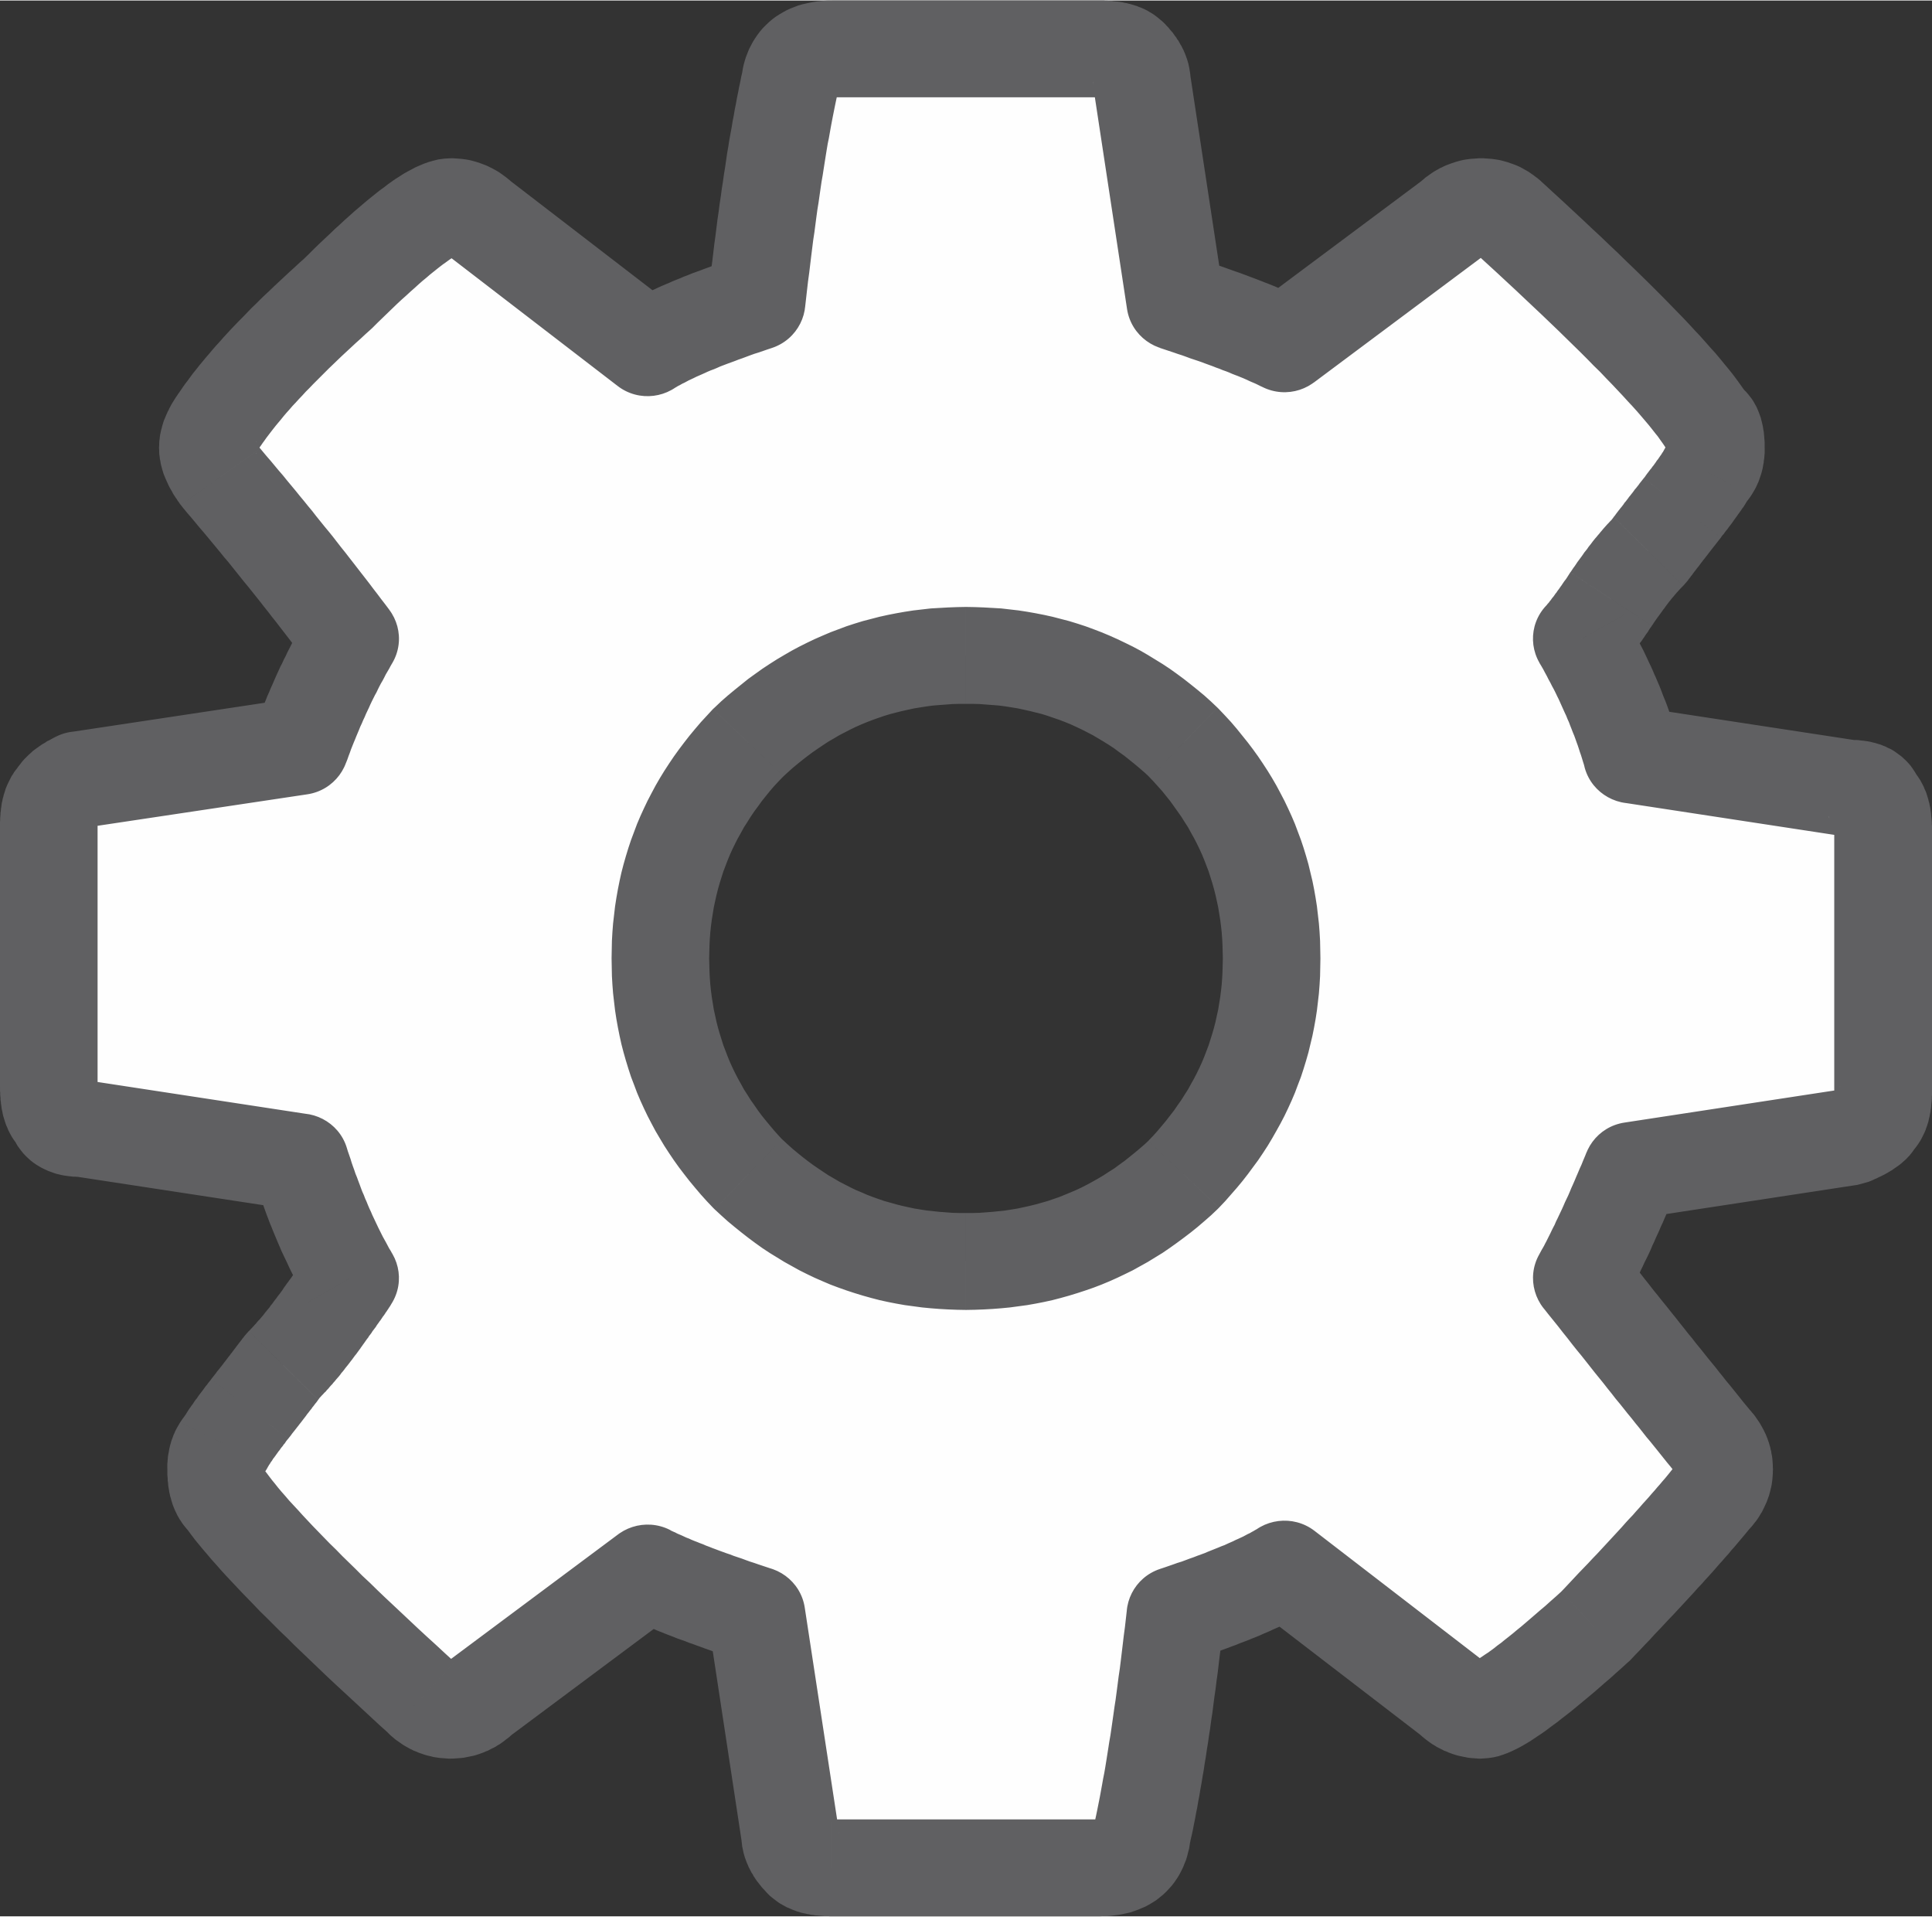 <?xml version="1.0" encoding="UTF-8"?>
<!DOCTYPE svg PUBLIC "-//W3C//DTD SVG 1.1//EN" "http://www.w3.org/Graphics/SVG/1.1/DTD/svg11.dtd">
<!-- Creator: CorelDRAW X7 -->
<svg xmlns="http://www.w3.org/2000/svg" xml:space="preserve" width="124px" height="123px" version="1.1" style="shape-rendering:geometricPrecision; text-rendering:geometricPrecision; image-rendering:optimizeQuality; fill-rule:evenodd; clip-rule:evenodd"
viewBox="0 0 11603 11503"
 xmlns:xlink="http://www.w3.org/1999/xlink">
 <rect x="0" y="0" width="11603" height="11503" fill="#333333" stroke="none"/>
 <defs>
  <style type="text/css">
   <![CDATA[
    .fil0 {fill:#FEFEFE;fill-rule:nonzero}
    .fil1 {fill:#606062;fill-rule:nonzero}
   ]]>
  </style>
 </defs>
 <g id="Capa_x0020_1">
  <path class="fil0" d="M7109 7047c352,-366 528,-798 528,-1296 0,-498 -176,-932 -528,-1296 -367,-349 -805,-523 -1308,-523 -502,0 -938,174 -1307,523 -352,364 -528,798 -528,1296 0,498 176,930 528,1296 369,349 805,524 1307,524 503,0 941,-175 1308,-524zm4201 -2068l0 1570c0,83 -15,141 -50,175 -17,34 -66,66 -150,100l-1309 200c-116,281 -217,498 -301,647 318,400 577,724 779,972 50,52 75,109 75,175 0,68 -25,126 -75,175 -135,168 -369,425 -704,774 -369,332 -597,498 -680,498 -67,0 -125,-25 -176,-74l-1005 -773c-135,83 -352,175 -655,275 -66,581 -135,1021 -201,1321 -18,132 -101,198 -252,198l-1609 0c-84,0 -142,-15 -177,-49 -49,-49 -75,-100 -75,-149l-201 -1321c-303,-100 -520,-183 -655,-251l-1005 749c-51,49 -109,74 -176,74 -69,0 -126,-25 -176,-74 -620,-566 -1015,-964 -1183,-1198 -34,-32 -51,-92 -51,-175 0,-66 17,-115 51,-149 18,-34 67,-104 151,-213 83,-106 150,-193 202,-262 66,-66 141,-157 225,-272 84,-117 144,-200 176,-251 -116,-198 -217,-432 -301,-698l-1309 -200c-84,0 -133,-24 -150,-75 -35,-32 -50,-91 -50,-174l0 -1571c0,-83 15,-140 50,-174 17,-34 58,-66 126,-100l1333 -200c84,-232 185,-449 301,-647 -251,-334 -511,-658 -779,-973 -50,-68 -76,-125 -76,-174 0,-51 26,-109 76,-175 135,-200 369,-449 704,-749 352,-349 579,-523 680,-523 67,0 125,25 176,74l1005 773c135,-83 352,-175 655,-275 66,-581 135,-1021 201,-1321 18,-132 101,-198 252,-198l1609 0c84,0 142,15 176,49 50,49 76,100 76,149l201 1321c303,100 520,183 655,251l1005 -749c51,-49 109,-74 176,-74 68,0 126,25 176,74 654,598 1049,1007 1183,1222 34,17 51,68 51,151 0,66 -17,115 -51,149 -18,34 -67,104 -151,213 -83,106 -150,193 -202,261 -66,66 -141,162 -225,286 -84,125 -144,204 -176,238 133,232 234,464 301,698l1309 200c84,0 133,23 150,74 35,32 50,92 50,175z"/>
  <g>
   <path id="1" class="fil1" d="M7344 5751l586 0 0 0 -1 53 -1 53 -3 52 -4 52 -6 52 -6 51 -8 52 -9 50 -10 50 -12 50 -12 50 -14 49 -15 49 -16 49 -18 47 -18 48 -20 47 -21 46 -22 46 -24 46 -25 45 -25 44 -27 45 -28 43 -29 43 -31 42 -31 42 -32 41 -34 41 -35 40 -35 40 -37 39 -425 -401 29 -30 27 -30 26 -31 25 -30 24 -31 24 -31 22 -32 22 -31 20 -32 20 -31 18 -33 18 -32 17 -33 16 -33 15 -33 14 -34 13 -34 13 -34 11 -35 11 -35 10 -35 9 -35 8 -37 8 -36 6 -37 6 -37 5 -38 4 -38 3 -39 2 -39 1 -40 1 -40 0 0zm-438 -1086l406 -419 8 8 37 39 36 39 35 41 33 41 33 41 31 41 31 43 29 43 28 43 27 44 26 45 24 45 24 46 22 46 21 46 20 47 18 48 18 48 16 48 15 49 14 49 12 50 12 50 10 50 9 51 8 51 6 52 6 52 4 52 3 52 1 52 1 53 -586 0 -1 -40 -1 -39 -2 -40 -3 -38 -4 -38 -5 -38 -6 -37 -6 -37 -8 -37 -8 -36 -9 -36 -10 -35 -11 -35 -11 -35 -13 -34 -13 -34 -14 -34 -15 -33 -16 -33 -17 -33 -18 -32 -18 -33 -20 -31 -20 -32 -22 -31 -22 -31 -23 -32 -24 -30 -25 -31 -27 -30 -27 -30 -28 -29 9 8zm-1105 -442l0 -582 0 0 54 1 53 2 53 3 52 3 52 6 52 6 52 8 51 9 51 10 50 11 50 13 50 13 49 15 49 16 49 18 47 18 48 20 47 21 46 22 47 23 45 24 45 26 44 27 44 27 44 29 42 30 42 31 42 33 41 33 41 34 40 36 39 37 -406 419 -30 -28 -30 -26 -31 -26 -31 -25 -30 -24 -32 -23 -31 -23 -32 -21 -32 -20 -32 -19 -32 -19 -33 -17 -33 -17 -34 -16 -33 -15 -34 -14 -34 -13 -35 -12 -35 -12 -35 -11 -36 -9 -36 -9 -36 -8 -37 -8 -37 -6 -38 -6 -38 -5 -38 -3 -40 -3 -39 -3 -40 -1 -41 0 0 0zm-1095 434l-424 -403 10 -9 39 -37 40 -35 41 -34 41 -33 41 -33 43 -31 42 -30 44 -29 44 -28 44 -26 45 -26 45 -24 46 -23 46 -22 48 -21 47 -20 48 -18 48 -18 49 -16 49 -15 50 -13 50 -13 50 -11 51 -10 51 -9 52 -8 52 -6 52 -6 52 -3 53 -3 53 -2 53 -1 0 582 -40 0 -40 1 -39 3 -40 3 -38 3 -38 5 -38 6 -37 6 -37 8 -36 8 -36 9 -35 9 -36 11 -35 12 -34 12 -34 13 -34 14 -34 15 -33 16 -33 17 -33 17 -32 19 -33 19 -32 21 -31 21 -32 22 -31 23 -31 24 -31 25 -31 26 -30 27 -30 28 9 -9zm-447 1094l-586 0 0 0 1 -53 1 -52 3 -52 4 -52 6 -52 6 -52 8 -51 9 -51 10 -50 11 -50 13 -50 14 -49 15 -49 16 -48 18 -48 18 -48 20 -47 21 -46 22 -46 24 -46 24 -45 26 -45 27 -44 28 -43 29 -43 31 -43 31 -41 32 -41 34 -41 35 -41 36 -39 36 -39 424 403 -28 29 -28 30 -26 30 -25 31 -24 30 -23 32 -23 31 -21 31 -20 32 -20 31 -18 33 -18 32 -17 33 -16 33 -15 33 -14 34 -13 34 -13 34 -11 35 -11 35 -10 35 -9 36 -8 36 -8 37 -6 37 -6 37 -5 38 -4 38 -3 38 -2 40 -1 39 -1 40 0 0zm438 1086l-405 421 -10 -10 -37 -39 -36 -40 -34 -40 -34 -41 -32 -41 -32 -42 -30 -42 -29 -43 -28 -43 -27 -45 -26 -44 -24 -45 -24 -46 -22 -46 -21 -46 -20 -47 -18 -48 -18 -47 -16 -49 -15 -49 -14 -49 -13 -50 -11 -50 -10 -50 -9 -50 -8 -52 -6 -51 -6 -52 -4 -52 -3 -52 -1 -53 -1 -53 586 0 1 40 1 40 2 39 3 39 4 38 5 38 6 37 6 37 8 36 8 37 9 35 10 35 11 35 11 35 13 34 13 34 14 34 15 33 16 33 17 33 18 32 18 33 20 31 20 32 22 31 22 32 23 31 25 31 25 30 26 31 27 30 28 30 -9 -10zm1104 443l0 582 0 0 -53 -1 -53 -2 -53 -3 -52 -4 -52 -5 -52 -7 -52 -7 -51 -9 -51 -10 -50 -11 -50 -13 -50 -14 -49 -15 -49 -16 -48 -17 -48 -18 -47 -20 -48 -21 -46 -22 -46 -23 -45 -25 -45 -25 -44 -27 -44 -27 -44 -29 -42 -30 -43 -32 -41 -32 -41 -33 -41 -34 -40 -36 -39 -36 405 -421 30 28 30 27 31 26 31 25 31 24 31 23 32 22 31 21 32 21 33 19 32 19 33 17 33 17 33 16 34 14 34 15 34 13 34 12 35 12 36 10 35 10 36 9 36 8 37 8 37 6 38 6 38 4 38 4 40 3 39 3 40 1 40 0 0 0zm1095 -433l425 401 -9 9 -39 37 -40 35 -41 35 -41 33 -42 32 -42 31 -42 30 -44 30 -44 27 -44 27 -45 25 -45 25 -47 23 -46 22 -47 21 -48 20 -47 18 -49 17 -49 16 -49 15 -50 14 -50 13 -50 11 -51 10 -51 9 -52 7 -52 7 -52 5 -52 4 -53 3 -53 2 -54 1 0 -582 41 0 40 -1 39 -3 40 -3 38 -4 38 -4 38 -6 37 -6 37 -8 36 -8 36 -9 36 -10 35 -10 35 -12 35 -12 34 -14 34 -14 33 -14 34 -16 33 -17 33 -18 32 -18 32 -19 32 -21 32 -20 31 -23 32 -23 30 -24 31 -25 31 -26 30 -26 30 -28 -10 9zm4120 -298l0 -1570 587 0 0 1570 0 0 -587 0zm506 305l-524 -260 55 -76 -5 5 -5 6 -3 4 -5 6 -3 4 -2 4 -3 5 -3 5 -1 1 -1 3 -4 8 -1 3 0 -1 -1 3 -1 3 0 1 0 0 0 1 0 0 0 1 0 0 0 -3 0 -1 0 0 0 -2 1 -4 0 -4 0 0 0 -3 0 -7 0 -3 0 -4 587 0 0 12 0 12 -1 8 0 12 -1 14 -1 9 -1 10 -1 12 -1 12 -2 12 -1 10 -3 13 -2 12 -3 12 -3 13 -2 10 -4 12 -4 13 -5 13 -3 10 -5 12 -8 17 -6 12 -5 10 -7 13 -9 14 -8 12 -8 11 -10 13 -9 11 -11 13 -12 12 55 -76zm-55 76c-114,113 -300,113 -414,-1 -115,-113 -114,-297 0,-411l414 412zm-312 181l-90 -574 -66 18 6 -3 5 -1 5 -3 5 -2 3 -2 6 -2 3 -1 3 -2 3 -1 2 -1 2 -2 2 -1 1 -1 1 0 1 -1 1 0 -1 0 -1 1 -1 1 0 0 -3 2 -3 3 -2 2 -4 3 -3 3 -2 3 -7 8 -4 4 -3 5 -6 9 -6 10 -4 8 524 260 -7 15 -10 16 -10 14 -8 12 -8 10 -12 15 -9 9 -8 9 -11 10 -9 8 -10 9 -10 8 -9 7 -9 6 -10 7 -10 7 -8 6 -9 5 -10 6 -10 6 -9 5 -9 5 -10 5 -10 5 -9 4 -10 5 -8 4 -10 4 -10 5 -9 4 -10 4 -10 4 -66 18zm-1399 -374l1309 -200 90 574 -1310 200 -316 -397 227 -177zm89 574c-160,25 -310,-84 -334,-243 -25,-158 85,-307 245,-331l89 574zm-115 180l-460 360 -26 -322 7 -13 7 -13 7 -12 8 -14 7 -14 8 -15 8 -16 8 -16 8 -16 8 -17 8 -16 9 -17 8 -19 9 -18 9 -19 9 -19 9 -19 9 -20 9 -21 10 -21 10 -21 9 -21 9 -22 10 -22 10 -23 10 -24 10 -23 10 -24 11 -24 10 -25 11 -26 10 -25 543 220 -11 27 -11 26 -11 26 -11 25 -11 26 -10 25 -11 25 -10 24 -11 23 -10 24 -11 24 -10 22 -10 23 -10 21 -9 22 -10 22 -10 21 -10 20 -10 20 -9 20 -10 20 -9 20 -10 18 -9 19 -9 18 -9 17 -9 17 -9 18 -9 17 -10 17 -8 16 -9 16 -26 -322zm26 322c-79,140 -257,190 -399,112 -141,-78 -192,-256 -113,-396l512 284zm735 629l-423 403 -17 -19 -19 -24 -20 -24 -20 -25 -20 -25 -20 -25 -21 -26 -21 -26 -22 -26 -22 -28 -22 -28 -23 -28 -22 -28 -24 -29 -23 -29 -24 -30 -25 -30 -24 -31 -25 -31 -25 -32 -26 -32 -26 -32 -26 -33 -26 -33 -27 -34 -28 -34 -28 -35 -27 -35 -29 -36 -28 -36 -29 -36 -30 -37 -29 -37 460 -360 30 38 29 36 29 36 29 36 28 36 28 35 27 35 27 33 27 34 27 33 26 33 26 32 25 32 25 31 25 32 25 30 23 30 24 29 24 30 23 29 23 28 23 28 21 27 22 27 21 27 22 26 20 25 21 26 20 25 19 24 20 24 19 23 -17 -19zm157 376l-587 0 0 0 0 2 0 -1 0 2 0 2 0 0 1 1 0 3 1 3 -1 -1 1 3 1 2 0 0 0 2 1 1 0 2 1 1 0 1 2 2 -1 -1 1 2 1 2 -1 -1 1 2 0 -1 1 2 0 0 0 -1 -1 -1 0 0 0 0 -1 -1 0 0 423 -403 8 9 8 9 9 10 8 10 8 9 7 9 7 10 8 12 7 10 8 12 5 9 7 12 7 13 5 9 6 13 6 12 5 13 5 12 4 12 5 14 3 11 4 13 3 15 3 10 2 15 3 14 2 14 1 11 1 15 1 14 0 11 1 14 0 0zm-140 356l-458 -363 22 -24 0 0 2 -2 -1 1 -2 2 1 -1 1 -1 -1 1 -1 2 0 -1 -2 3 1 -1 -1 2 -2 3 1 -1 -2 2 0 0 -1 3 -1 2 0 0 0 3 0 0 -1 3 -1 2 0 -1 0 3 0 2 -1 2 0 0 0 1 0 2 0 -1 0 1 587 0 -1 14 0 11 -1 14 -1 14 -1 12 -2 14 -2 15 -3 14 -3 11 -3 14 -4 14 -3 12 -5 13 -4 12 -5 13 -6 13 -5 11 -6 13 -5 10 -7 14 -8 12 -5 9 -8 13 -7 10 -8 11 -9 11 -6 8 -8 10 -10 11 -9 10 -7 8 -9 9 21 -24zm-736 808l-394 -430 -15 15 31 -32 30 -32 29 -31 29 -31 29 -30 28 -29 27 -29 27 -28 26 -28 25 -27 25 -27 24 -26 24 -26 23 -25 22 -25 22 -24 22 -23 20 -23 20 -22 19 -22 19 -21 19 -21 17 -20 17 -19 16 -19 16 -18 15 -18 15 -17 14 -17 13 -16 12 -15 12 -15 458 363 -13 17 -15 18 -15 18 -16 19 -16 19 -16 19 -18 20 -17 21 -19 21 -19 22 -19 21 -20 23 -20 23 -21 23 -22 24 -22 25 -23 24 -23 26 -24 26 -24 26 -25 27 -26 28 -26 28 -27 28 -27 29 -28 30 -29 30 -28 31 -30 31 -30 32 -31 32 -31 33 -16 14zm-877 574l0 -582 0 0 -26 2 -16 2 -10 3 -8 2 -1 1 2 -1 3 -2 7 -3 8 -4 9 -6 12 -7 13 -9 15 -10 16 -11 17 -11 18 -13 19 -14 20 -16 22 -16 22 -18 23 -18 25 -20 25 -21 26 -21 27 -23 28 -24 29 -25 30 -26 31 -26 31 -28 33 -29 33 -30 394 430 -35 32 -34 30 -33 30 -33 28 -32 28 -31 27 -31 26 -29 24 -29 24 -29 24 -27 22 -27 21 -26 20 -25 20 -25 18 -24 18 -24 18 -23 16 -23 15 -22 15 -21 14 -22 13 -22 13 -22 12 -22 11 -23 11 -23 10 -24 9 -30 10 -30 7 -34 5 -42 3 0 0zm-356 -136l359 -459 23 20 1 0 2 2 1 1 -1 -1 -1 -1 -1 -1 2 2 0 0 0 0 0 0 -2 -1 0 0 -2 -1 -2 -1 1 0 -3 -1 -2 -1 1 0 -1 0 -3 -1 -2 -1 1 1 -4 -1 -2 -1 0 0 -2 0 -3 0 1 0 -2 0 -2 -1 0 0 -1 0 0 582 -14 0 -12 -1 -14 -1 -15 -1 -11 -1 -15 -2 -14 -3 -11 -2 -14 -3 -15 -3 -11 -3 -13 -4 -15 -5 -11 -4 -11 -4 -13 -6 -14 -5 -9 -5 -14 -7 -12 -6 -11 -6 -12 -8 -11 -6 -10 -7 -10 -7 -8 -6 -12 -9 -10 -8 -11 -9 -9 -8 -8 -7 -9 -9 23 20zm-645 -1232l1004 773 -359 459 -1005 -772 26 -477 334 17zm-360 460c-128,-99 -151,-281 -52,-408 99,-127 284,-150 412,-52l-360 460zm-183 77l-583 -65 199 -243 27 -9 26 -9 26 -9 25 -9 26 -8 24 -9 24 -9 23 -8 23 -9 22 -8 22 -8 21 -9 20 -8 20 -8 20 -8 19 -8 19 -7 17 -8 18 -8 16 -7 16 -8 16 -7 15 -7 15 -7 13 -7 13 -7 13 -6 12 -7 11 -6 10 -6 11 -6 10 -6 308 494 -16 10 -16 9 -18 11 -17 9 -18 10 -18 9 -18 10 -19 9 -19 9 -19 10 -20 9 -21 9 -21 10 -21 9 -21 9 -22 10 -22 9 -23 9 -24 10 -24 9 -24 9 -24 10 -25 9 -26 10 -25 9 -27 10 -27 9 -27 10 -28 9 -28 10 -29 10 -29 9 199 -243zm-199 243c-154,51 -320,-31 -371,-183 -51,-153 32,-317 186,-368l185 551zm-4 1084l-581 -75 4 -25 6 -27 6 -28 6 -29 6 -30 6 -30 6 -31 6 -33 6 -33 6 -34 7 -35 6 -35 6 -37 6 -38 6 -38 6 -39 7 -40 6 -41 6 -42 6 -42 6 -43 7 -45 6 -45 6 -46 6 -47 7 -47 6 -48 6 -50 6 -50 6 -51 7 -52 6 -53 6 -53 583 65 -7 55 -6 54 -6 53 -7 52 -6 51 -6 51 -7 50 -6 49 -7 48 -6 47 -6 47 -7 45 -6 46 -7 44 -6 43 -7 42 -6 42 -7 41 -6 41 -7 39 -6 38 -7 38 -6 37 -7 36 -6 36 -7 34 -6 34 -7 34 -6 32 -7 32 -7 30 -6 31 4 -25zm-542 451l0 -582 0 0 6 0 5 0 3 0 3 0 2 -1 1 0 1 0 0 0 -2 1 -3 1 -1 0 -4 2 -4 2 -5 3 -4 3 -4 2 -5 5 -6 5 -3 4 -3 3 -5 6 -3 5 -2 3 -2 4 -2 4 -2 4 0 2 -1 1 0 -1 1 0 0 0 0 -2 581 75 -3 22 -4 24 -6 22 -5 21 -7 23 -9 22 -9 23 -12 24 -11 21 -13 21 -15 22 -16 21 -17 19 -17 18 -20 19 -21 17 -19 15 -22 14 -22 13 -22 12 -24 10 -21 9 -23 8 -24 8 -22 5 -23 5 -22 4 -23 3 -22 3 -23 2 -22 0 -23 1 0 0zm-1609 -582l1609 0 0 582 -1609 0 0 0 0 -582zm-384 448l415 -411 0 -1 -5 -4 -4 -4 -6 -5 -6 -4 -4 -2 -4 -3 -5 -3 -5 -3 -3 -2 -3 -1 -5 -2 -3 -2 -3 -1 1 1 -3 -1 -2 -1 -2 0 1 0 0 0 -1 0 0 0 0 0 3 0 1 0 4 1 1 0 3 0 2 0 3 0 7 0 3 0 4 0 0 582 -12 0 -13 -1 -7 0 -12 0 -12 -1 -12 -1 -13 -1 -9 -1 -13 -1 -9 -2 -13 -1 -12 -3 -12 -2 -13 -3 -10 -2 -13 -3 -13 -4 -13 -4 -10 -4 -12 -4 -14 -6 -13 -6 -13 -5 -12 -7 -13 -7 -14 -8 -12 -8 -11 -8 -13 -10 -14 -11 -11 -9 -11 -11 0 0zm-158 -311l580 -87 4 43 -1 -6 0 -2 0 -5 -1 -6 0 -2 -1 -5 -1 -5 -1 -5 0 0 -2 -5 -1 -5 -1 -1 -1 -3 0 0 -1 -3 -2 -4 0 1 -1 -2 0 -1 -2 -2 0 -1 1 2 -1 -1 0 0 0 -1 0 0 0 0 1 2 1 1 1 1 1 0 1 2 -415 411 -8 -8 -8 -9 -8 -9 -7 -7 -7 -8 -7 -9 -8 -10 -7 -9 -8 -10 -7 -10 -5 -8 -7 -10 -6 -12 -7 -10 -6 -12 -4 -8 -7 -13 -5 -13 -4 -8 -5 -13 -4 -11 -5 -14 -4 -14 -3 -10 -3 -14 -3 -14 -3 -14 -1 -11 -2 -16 -1 -14 -1 -12 0 -15 3 44zm378 -1409l202 1322 -580 87 -201 -1322 382 -319 197 232zm-579 87c-24,-159 86,-307 246,-331 160,-24 309,86 333,244l-579 87zm-189 -62l-352 -465 309 -27 10 6 11 5 12 5 13 7 12 5 14 6 13 6 15 7 16 6 15 7 17 7 16 6 17 7 19 7 18 8 19 7 20 8 19 7 21 8 22 8 22 8 21 7 23 9 24 8 24 8 24 9 25 9 25 8 26 9 27 9 27 9 27 9 -185 551 -29 -9 -28 -10 -27 -9 -28 -9 -27 -9 -27 -9 -25 -9 -26 -9 -24 -9 -25 -9 -24 -9 -24 -8 -22 -9 -23 -8 -23 -8 -22 -9 -21 -8 -21 -8 -20 -8 -20 -8 -20 -8 -18 -8 -20 -8 -18 -8 -17 -7 -18 -8 -17 -8 -18 -8 -16 -7 -16 -8 -16 -8 -15 -7 309 -27zm-309 27c-144,-73 -202,-248 -129,-391 74,-143 250,-200 395,-128l-266 519zm-1048 257l1005 -749 352 465 -1005 749 -379 -442 27 -23zm0 598l0 -582 0 0 -1 0 0 0 -2 1 -2 0 1 0 -3 0 -3 0 1 0 -2 1 -4 1 1 -1 -2 1 -4 1 0 0 1 0 -3 1 -2 1 1 0 -2 1 -2 1 0 0 -2 1 0 0 0 0 0 0 2 -2 -1 1 -1 1 -1 1 1 -1 2 -2 0 0 406 419 -9 9 -8 7 -9 8 -11 9 -11 8 -11 9 -8 6 -10 7 -10 7 -11 6 -12 8 -11 6 -13 6 -13 7 -9 5 -14 5 -13 6 -11 4 -11 4 -15 5 -13 4 -11 3 -15 3 -14 3 -11 2 -14 3 -15 2 -12 1 -14 1 -14 1 -12 1 -14 0 0 0zm-374 -152l397 -427 8 8 0 -1 2 2 0 1 -2 -2 0 0 -1 -1 0 0 1 0 0 1 -2 -1 -2 -2 0 0 -2 -1 -2 -1 0 0 -3 -1 -2 -1 0 0 -1 0 -2 -1 -3 -1 0 0 -2 0 -3 -1 1 0 -2 0 -3 0 1 0 -2 0 -2 -1 2 0 -2 0 0 582 -14 0 -12 -1 -14 -1 -14 -1 -12 -1 -14 -2 -15 -2 -11 -2 -15 -4 -14 -3 -11 -3 -14 -4 -14 -5 -12 -4 -11 -4 -13 -6 -14 -5 -11 -6 -13 -6 -12 -7 -11 -6 -12 -7 -12 -8 -10 -7 -10 -7 -10 -7 -11 -8 -9 -8 -12 -10 -9 -8 -7 -7 -10 -10 9 8zm-1185 -1199l401 -425 38 44 14 18 15 20 16 21 18 22 19 24 21 25 23 26 23 27 26 28 27 29 28 31 29 31 31 33 33 34 34 35 35 36 37 36 38 39 39 38 41 40 42 42 44 41 45 44 46 44 48 45 49 46 50 47 51 48 53 49 55 50 56 52 57 52 -397 427 -58 -52 -57 -53 -55 -51 -54 -50 -53 -49 -52 -48 -50 -47 -49 -47 -47 -45 -46 -44 -46 -44 -43 -43 -43 -41 -41 -41 -40 -40 -39 -38 -37 -39 -36 -37 -35 -36 -33 -35 -33 -35 -31 -33 -30 -33 -28 -32 -28 -31 -26 -31 -25 -29 -24 -29 -23 -28 -22 -29 -20 -27 -20 -26 39 44zm-144 -387l586 0 0 0 0 4 0 3 0 5 0 3 0 2 1 2 0 2 0 1 0 3 1 1 0 1 0 0 0 -1 0 2 0 -2 -1 -1 0 -1 -1 -2 -1 -3 0 -1 -2 -4 -1 -3 -3 -4 -2 -5 -2 -2 -3 -6 -4 -5 -4 -6 -4 -4 -3 -4 -6 -6 -6 -7 -401 425 -13 -13 -12 -12 -9 -11 -9 -11 -10 -13 -9 -14 -9 -13 -6 -11 -8 -14 -6 -13 -6 -12 -6 -14 -4 -10 -5 -13 -4 -13 -4 -13 -3 -12 -4 -12 -2 -11 -3 -12 -2 -13 -2 -12 -2 -12 -1 -9 -1 -13 -2 -12 0 -12 -1 -11 -1 -12 0 -10 0 -12 0 -12 0 0zm82 -279l525 260 -55 76 3 -3 4 -5 0 0 3 -4 4 -5 2 -2 3 -5 0 0 2 -4 3 -4 1 -3 2 -4 0 -1 2 -4 1 -2 1 -2 1 -3 1 -3 0 0 0 -2 0 -2 1 -2 0 -1 0 2 0 -1 0 -1 0 -1 0 0 0 1 0 2 0 1 0 1 -586 0 0 -11 0 -12 0 -9 1 -11 1 -12 1 -12 1 -11 2 -12 2 -9 2 -12 2 -12 3 -12 3 -12 3 -10 3 -12 5 -13 4 -11 4 -11 6 -13 4 -10 6 -12 6 -11 7 -12 7 -12 5 -8 8 -12 7 -10 9 -12 10 -11 6 -7 10 -11 9 -10 -55 76zm55 -76c115,-113 300,-113 415,1 114,113 114,297 0,411l-415 -412zm126 -185l463 357 2 -2 -8 9 -7 9 -7 11 -8 9 -5 8 -7 8 -6 8 -6 9 -6 7 -5 7 -5 7 -5 7 -5 7 -5 7 -4 5 -4 5 -4 7 -4 6 -3 4 -3 4 -3 5 -3 5 -2 3 -2 2 -1 2 -2 4 -1 1 -1 2 -2 2 1 -1 1 -2 1 -1 -525 -260 4 -7 5 -10 5 -8 3 -6 3 -6 5 -8 4 -5 4 -7 5 -8 5 -8 4 -6 4 -6 6 -8 5 -8 5 -6 5 -7 5 -8 6 -9 6 -8 6 -7 6 -9 6 -9 7 -9 7 -9 6 -8 7 -9 7 -10 8 -11 8 -9 6 -9 9 -11 8 -10 1 -2zm226 -289l415 411 27 -31 -5 7 -4 5 -6 7 -6 8 -5 7 -5 7 -5 7 -6 7 -6 8 -6 8 -6 7 -5 8 -6 7 -7 9 -6 8 -6 7 -7 10 -6 8 -7 9 -7 9 -6 8 -7 9 -8 10 -6 8 -8 10 -7 9 -7 9 -8 10 -8 10 -7 10 -8 10 -8 10 -463 -357 8 -10 8 -10 7 -9 7 -9 7 -10 8 -9 7 -9 7 -9 8 -10 6 -8 6 -8 8 -10 6 -8 6 -8 6 -8 6 -7 6 -9 7 -8 5 -7 6 -8 6 -8 7 -9 5 -7 4 -5 6 -8 6 -8 5 -6 6 -8 4 -5 4 -6 7 -8 4 -6 27 -31zm194 -235l478 336 -1 2 -9 12 -8 11 -8 11 -9 11 -8 11 -8 11 -8 10 -9 12 -7 9 -8 10 -9 11 -8 11 -8 10 -8 9 -7 10 -8 10 -8 9 -8 9 -8 10 -9 10 -7 9 -7 7 -8 9 -8 10 -9 9 -7 9 -8 7 -7 8 -9 9 -8 9 -7 7 -8 8 -415 -411 5 -4 5 -6 5 -5 4 -4 5 -6 6 -6 5 -6 6 -6 4 -5 5 -6 7 -8 7 -7 5 -6 5 -6 7 -8 6 -7 6 -8 6 -8 7 -8 6 -8 7 -8 6 -7 6 -10 8 -9 6 -8 7 -10 7 -9 7 -9 7 -10 7 -9 8 -10 7 -10 -1 2zm161 63l507 -292 -5 300 -3 5 -4 7 -6 9 -4 6 -3 5 -5 7 -5 8 -4 5 -5 8 -6 9 -5 6 -4 6 -6 9 -6 9 -5 6 -6 9 -6 8 -5 7 -6 10 -7 9 -6 8 -7 9 -6 10 -6 8 -8 10 -6 10 -8 10 -7 10 -7 10 -8 11 -7 10 -8 11 -478 -336 8 -11 7 -11 7 -10 8 -11 7 -10 7 -9 7 -10 7 -9 7 -10 6 -9 6 -9 7 -9 5 -7 5 -8 7 -9 5 -7 5 -7 6 -9 5 -6 3 -5 5 -8 6 -7 3 -4 3 -5 5 -8 3 -4 3 -5 4 -6 4 -5 1 -2 1 -3 3 -4 -5 300zm5 -300c86,-136 267,-178 404,-93 138,86 179,265 93,401l-497 -308zm-96 -257l89 -574 235 200 7 23 8 23 8 23 7 23 8 23 8 22 7 21 9 22 8 22 8 21 8 22 8 21 9 20 8 21 9 20 8 20 9 21 9 19 8 19 9 19 9 19 9 19 9 19 9 18 9 18 9 18 10 18 10 18 9 17 9 17 10 16 9 17 -507 292 -12 -21 -12 -21 -12 -21 -11 -22 -12 -21 -11 -21 -11 -22 -12 -23 -11 -22 -11 -23 -10 -22 -11 -23 -11 -23 -11 -23 -10 -24 -10 -23 -10 -24 -10 -24 -10 -24 -10 -25 -10 -24 -9 -24 -10 -26 -9 -25 -9 -25 -9 -26 -9 -25 -9 -26 -9 -26 -9 -25 -8 -27 -9 -26 236 200zm-236 -200c-48,-154 38,-317 193,-365 154,-47 319,38 367,191l-560 174zm-984 -574l1309 200 -89 574 -1310 -200 45 -578 45 4zm-396 424l401 -424 78 120 -2 -6 -5 -10 -5 -11 -3 -6 -5 -8 -7 -10 -5 -6 -6 -8 -10 -11 -5 -5 -7 -6 -11 -8 -7 -5 -5 -4 -9 -4 -8 -5 -4 -1 -3 -2 -7 -2 -8 -3 -2 -1 -2 0 -4 -1 -3 -1 -2 0 0 0 1 0 -1 0 2 0 1 0 0 0 4 0 0 582 -12 0 -14 -1 -15 -1 -12 0 -15 -2 -12 -1 -13 -2 -15 -2 -16 -3 -16 -4 -13 -3 -13 -4 -19 -7 -17 -6 -13 -6 -13 -6 -18 -9 -17 -10 -13 -8 -16 -11 -18 -14 -14 -13 -12 -11 -17 -18 -12 -15 -10 -13 -13 -18 -9 -16 -8 -15 -10 -20 -8 -19 -6 -16 78 120zm-78 -120c-51,-152 32,-317 186,-367 153,-51 320,31 371,183l-557 184zm-64 -266l586 0 0 0 0 3 1 4 0 7 0 3 0 0 0 4 0 4 1 2 0 1 0 1 0 2 0 0 0 0 0 0 0 -1 0 0 0 -2 -1 -2 -1 -2 0 -1 -2 -4 -2 -5 -2 -5 -2 -2 -3 -5 -3 -6 -4 -5 -4 -6 -4 -4 -5 -6 -6 -7 -6 -6 -401 424 -13 -12 -11 -12 -12 -13 -8 -12 -10 -13 -9 -13 -9 -14 -7 -13 -6 -11 -7 -14 -6 -15 -6 -13 -4 -11 -4 -12 -4 -13 -4 -13 -3 -10 -3 -13 -2 -12 -3 -12 -2 -12 -1 -10 -2 -12 -1 -12 -2 -12 0 -10 -1 -10 -1 -14 0 -12 -1 -7 0 -12 0 -12 0 0zm586 -1571l0 1571 -586 0 0 -1571 0 0 586 0zm-506 -304l525 260 -55 76 5 -6 5 -5 3 -4 5 -6 2 -4 3 -4 3 -5 3 -5 1 -1 1 -3 4 -8 1 -3 0 0 1 -3 1 -2 0 -2 0 1 0 -1 0 0 0 -1 0 -1 0 4 0 0 0 1 -1 1 0 4 0 5 0 0 0 2 0 8 -1 3 0 3 -586 0 0 -12 0 -11 1 -8 0 -12 1 -14 1 -10 0 -9 2 -12 1 -13 2 -12 1 -9 2 -13 3 -12 2 -12 4 -13 2 -10 4 -12 4 -13 4 -13 4 -10 5 -12 8 -17 6 -12 5 -10 7 -14 9 -13 7 -12 9 -12 10 -13 9 -11 11 -12 11 -12 -55 76zm55 -76c115,-113 301,-113 415,0 114,114 114,298 0,412l-415 -412zm290 -181l88 574 87 -27 -4 2 -4 2 -4 2 -2 2 -3 1 -4 2 -2 2 -2 1 -1 0 -1 1 -3 2 0 0 0 0 0 0 0 0 -1 0 1 0 1 -1 0 0 2 -2 2 -2 1 -1 3 -2 3 -4 1 -1 1 -2 5 -7 4 -5 4 -5 2 -4 2 -3 4 -8 -525 -260 8 -15 6 -9 6 -10 7 -12 9 -11 10 -13 6 -8 7 -8 8 -9 9 -9 7 -7 8 -8 9 -8 7 -6 8 -8 9 -7 7 -5 9 -7 9 -6 8 -6 9 -6 7 -5 9 -5 9 -5 8 -6 9 -5 7 -3 9 -5 9 -5 9 -5 8 -4 8 -4 87 -27zm-87 27c145,-72 321,-13 394,130 72,144 13,318 -132,390l-262 -520zm1508 347l-1333 200 -88 -574 1333 -201 320 386 -232 189zm-88 -575c160,-24 310,86 334,244 24,159 -86,307 -246,331l-88 -575zm110 -185l470 -348 18 320 -10 17 -9 17 -10 17 -10 17 -9 18 -10 19 -10 17 -9 17 -9 18 -9 19 -10 18 -9 18 -9 18 -9 19 -8 18 -9 19 -9 19 -8 19 -9 19 -8 19 -9 19 -8 20 -8 19 -8 19 -8 20 -8 19 -8 20 -8 20 -7 20 -8 21 -7 20 -8 20 -552 -196 9 -24 8 -23 9 -22 9 -23 8 -23 9 -23 10 -23 9 -22 9 -23 10 -22 9 -22 10 -22 10 -23 9 -21 10 -22 10 -22 10 -22 11 -21 10 -22 11 -21 10 -22 11 -21 10 -20 11 -22 12 -21 11 -21 11 -20 11 -20 11 -21 12 -21 12 -20 11 -20 19 320zm-19 -320c82,-139 261,-186 401,-105 140,80 188,258 106,397l-507 -292zm-763 -657l476 -339 -14 -18 25 30 25 30 26 30 25 30 25 30 26 30 25 31 25 30 25 30 25 31 25 30 25 31 25 30 24 31 25 31 25 31 25 30 25 31 24 31 24 31 25 31 24 31 25 32 24 31 24 31 25 32 24 31 24 32 24 31 24 32 24 31 24 32 -470 348 -23 -31 -24 -31 -23 -31 -24 -31 -23 -30 -23 -30 -24 -31 -24 -31 -23 -30 -24 -30 -23 -30 -24 -30 -24 -31 -24 -30 -24 -30 -24 -30 -24 -29 -24 -30 -24 -30 -24 -30 -24 -30 -25 -29 -24 -30 -25 -30 -24 -29 -24 -29 -25 -30 -25 -29 -24 -29 -25 -30 -25 -29 -24 -29 -14 -18zm-131 -344l587 0 0 0 0 -6 -1 -2 0 -5 0 -5 -1 -1 0 -4 -1 -4 -1 -3 0 0 0 -2 -1 -3 0 1 0 -1 0 0 0 -1 -1 0 1 2 0 0 2 2 0 1 0 1 2 4 1 1 2 3 1 2 2 3 2 4 3 4 2 2 2 3 3 5 3 4 -476 339 -7 -9 -5 -8 -7 -9 -6 -10 -6 -8 -5 -8 -6 -9 -6 -10 -5 -10 -6 -10 -4 -7 -6 -11 -5 -10 -4 -9 -5 -11 -4 -9 -5 -11 -5 -12 -4 -10 -4 -11 -3 -10 -4 -13 -3 -12 -3 -10 -3 -14 -2 -13 -3 -14 -1 -11 -2 -14 -1 -15 0 -11 -1 -15 0 0zm125 -337l487 324 -8 11 -2 4 -4 4 -2 3 -1 2 -3 4 -2 4 -1 1 -1 2 -2 3 -1 2 -1 2 -1 1 0 1 -1 1 0 0 -1 2 1 0 0 -2 0 1 0 -1 0 1 1 -3 1 -3 0 0 0 -3 1 -4 0 -3 1 -1 0 -5 1 -4 0 -2 0 -5 -587 0 1 -15 0 -11 1 -15 2 -14 1 -11 2 -13 3 -14 3 -14 3 -10 3 -13 4 -13 3 -10 4 -12 4 -9 5 -12 5 -12 4 -9 5 -11 5 -9 5 -11 6 -11 4 -8 6 -10 5 -8 6 -10 7 -11 5 -8 6 -8 6 -10 7 -9 5 -8 7 -9 -8 11zm740 -792l415 411 -11 10 -30 27 -29 27 -29 26 -29 27 -28 26 -27 25 -26 25 -26 25 -25 24 -25 25 -24 24 -23 23 -23 23 -22 23 -22 22 -20 22 -21 22 -20 22 -19 20 -18 21 -18 20 -17 20 -16 20 -16 19 -15 18 -15 19 -14 18 -13 17 -13 17 -12 17 -11 15 -11 16 -487 -324 15 -22 16 -23 17 -22 16 -22 17 -23 18 -22 18 -23 20 -24 19 -23 20 -23 20 -24 21 -24 22 -24 22 -25 22 -24 23 -25 24 -25 24 -25 25 -25 25 -26 26 -27 26 -25 27 -27 28 -27 28 -26 29 -28 29 -27 30 -28 30 -28 31 -28 31 -29 32 -28 -11 10zm888 -609l0 581 0 0 19 0 15 -3 10 -2 4 -1 2 -1 0 1 -5 2 -5 2 -9 5 -10 6 -11 7 -13 8 -14 10 -15 11 -17 12 -17 13 -19 15 -20 16 -20 16 -22 19 -22 18 -24 21 -24 22 -25 22 -26 24 -27 24 -28 26 -28 27 -29 28 -31 30 -30 29 -32 32 -415 -411 34 -33 33 -33 32 -31 32 -30 31 -29 30 -29 30 -27 29 -27 28 -25 28 -25 27 -23 27 -23 26 -22 26 -21 25 -20 24 -19 25 -18 23 -18 24 -17 23 -16 24 -15 23 -15 23 -13 23 -12 24 -13 25 -11 26 -11 28 -10 28 -8 32 -8 37 -5 38 -2 0 0zm356 135l-359 460 -24 -20 0 0 -2 -2 -1 -1 1 1 1 1 1 0 -2 -1 0 0 0 0 0 0 2 1 0 0 2 1 2 1 -1 0 2 1 3 1 -1 0 0 0 4 1 2 0 -1 0 4 1 2 1 -1 -1 3 1 3 0 -1 0 2 0 2 0 0 0 1 0 0 -581 14 0 12 1 14 1 14 1 12 1 15 2 14 2 11 2 14 3 15 4 11 3 13 4 15 5 11 4 11 4 13 5 14 6 9 5 13 6 13 7 11 6 12 7 11 7 10 7 10 7 8 6 11 8 11 9 11 9 9 8 8 6 9 9 -23 -20zm645 1232l-1004 -772 359 -460 1005 773 -26 477 -334 -18zm360 -459c128,98 151,281 52,408 -100,127 -284,150 -412,51l360 -459zm183 -78l583 66 -199 243 -27 9 -26 9 -26 9 -26 8 -25 9 -24 9 -24 9 -23 8 -23 9 -22 8 -22 8 -21 8 -21 8 -20 9 -19 8 -19 7 -19 8 -17 8 -18 8 -16 7 -16 7 -16 8 -15 7 -15 7 -13 7 -13 7 -13 6 -12 7 -12 6 -10 6 -10 6 -10 6 -309 -494 17 -10 16 -10 18 -10 17 -9 17 -10 18 -9 19 -10 19 -9 19 -9 19 -10 20 -9 21 -10 20 -9 21 -9 22 -9 22 -10 22 -9 23 -9 23 -10 24 -9 24 -10 25 -9 25 -9 26 -10 25 -9 27 -10 27 -9 27 -10 28 -10 28 -9 29 -10 29 -10 -199 243zm199 -243c153,-50 320,32 371,184 51,152 -32,317 -186,368l-185 -552zm3 -1083l582 75 -4 25 -6 27 -6 28 -6 29 -6 30 -6 30 -6 31 -6 32 -6 34 -6 34 -7 34 -6 36 -6 37 -6 38 -6 38 -6 39 -7 40 -6 41 -6 42 -6 42 -7 43 -6 44 -6 46 -6 46 -7 46 -6 48 -6 48 -6 50 -6 50 -7 51 -6 52 -6 53 -6 53 -583 -66 7 -54 6 -54 6 -53 7 -52 6 -51 6 -51 7 -50 6 -49 6 -48 7 -47 6 -47 7 -46 6 -45 7 -44 6 -43 7 -43 6 -41 6 -42 7 -40 6 -39 7 -38 7 -38 6 -37 7 -36 6 -36 7 -34 6 -34 7 -34 6 -32 7 -32 6 -31 7 -30 -5 25zm543 -451l0 581 0 0 -6 0 -5 1 -3 0 -3 0 -2 1 -2 0 0 0 -1 0 3 -1 3 -1 1 0 4 -2 4 -2 4 -3 5 -3 3 -2 6 -5 6 -5 3 -4 3 -4 5 -5 3 -6 2 -3 2 -3 2 -5 2 -3 0 -2 1 -1 -1 1 0 0 0 0 0 2 -582 -75 4 -22 4 -24 5 -22 6 -22 7 -22 9 -23 9 -23 12 -23 11 -21 13 -21 15 -22 16 -21 16 -19 18 -18 20 -19 20 -17 20 -15 22 -14 22 -13 22 -12 24 -11 21 -8 23 -9 24 -7 22 -5 23 -5 22 -4 23 -4 22 -2 23 -2 22 -1 23 0 0 0zm1609 581l-1609 0 0 -581 1609 0 0 0 0 581zm384 -447l-415 411 0 0 5 5 4 3 6 6 6 4 3 2 4 3 6 3 5 3 3 2 3 1 5 2 3 1 3 1 -1 0 3 1 2 1 2 0 -1 0 0 0 0 0 1 0 0 0 -4 0 0 -1 -4 0 -2 0 -2 0 -2 0 -3 0 -7 -1 -3 0 -4 0 0 -581 12 0 12 0 8 1 12 0 12 1 12 0 12 2 10 1 13 1 9 1 13 2 12 2 12 3 13 2 10 3 13 3 13 4 13 4 10 3 12 5 14 5 13 6 13 6 12 6 13 8 14 8 12 8 11 8 13 10 13 11 11 9 12 11 0 0zm158 311l-580 87 -4 -43 0 5 1 3 0 5 1 6 0 2 1 5 1 5 1 5 0 0 1 4 2 5 1 2 1 3 0 0 1 3 2 4 -1 -1 2 2 0 1 1 2 1 1 -1 -2 1 1 0 0 0 1 0 0 0 0 -1 -2 -2 -1 0 -1 -1 -1 -1 -1 415 -411 8 8 8 9 8 8 7 8 6 8 8 9 8 9 7 10 7 10 8 10 4 8 8 10 6 11 6 11 7 11 4 9 7 13 5 12 4 9 5 13 4 11 5 14 4 14 3 10 3 14 3 14 2 14 2 11 2 15 1 15 0 12 1 15 -3 -44zm-379 1409l-201 -1322 580 -87 201 1322 -382 319 -198 -232zm580 -87c24,158 -86,307 -246,330 -160,24 -309,-85 -334,-243l580 -87zm189 62l352 465 -309 26 -11 -5 -10 -5 -12 -6 -13 -6 -12 -5 -14 -6 -13 -6 -15 -7 -16 -7 -15 -6 -17 -7 -16 -6 -18 -7 -18 -8 -18 -7 -20 -7 -19 -8 -20 -7 -20 -8 -22 -8 -22 -8 -21 -8 -23 -8 -24 -8 -24 -8 -24 -9 -25 -9 -25 -8 -26 -9 -27 -9 -27 -9 -27 -9 185 -552 29 10 28 9 27 10 28 9 27 9 26 9 26 9 25 9 25 9 25 9 24 8 24 9 22 8 23 9 22 8 23 9 21 8 20 8 21 8 20 8 20 8 18 8 20 8 18 8 17 7 18 8 17 8 18 8 16 7 15 8 17 8 15 7 -309 27zm309 -27c144,73 202,248 128,391 -73,143 -249,200 -394,127l266 -518zm1048 -258l-1005 750 -352 -465 1004 -749 379 442 -26 22zm0 -597l0 581 0 0 1 0 0 0 2 0 2 0 -1 0 3 0 2 -1 0 1 2 -1 4 -1 -1 0 2 0 3 -1 1 0 -1 0 2 -1 3 -1 -1 0 2 -1 2 -1 0 0 2 -1 0 0 0 0 0 0 -2 1 1 0 1 -1 1 -1 -1 1 -2 2 -1 0 -405 -420 9 -9 8 -6 9 -8 11 -9 10 -9 12 -8 8 -6 10 -7 10 -7 11 -7 12 -7 11 -6 12 -7 14 -6 9 -5 14 -6 13 -5 11 -4 11 -4 15 -5 13 -4 11 -3 15 -4 14 -3 11 -2 14 -2 15 -2 11 -1 15 -1 14 -1 12 -1 14 0 0 0zm374 151l-397 428 -9 -8 1 0 -2 -1 0 -1 2 2 -1 0 2 1 -1 -1 0 0 0 0 2 1 2 1 0 0 2 2 2 1 0 0 3 1 2 1 0 0 0 0 3 1 3 1 -1 0 3 0 3 1 -1 0 2 0 3 0 -1 0 2 0 1 0 -1 0 2 0 0 -581 14 0 11 1 15 1 14 1 12 1 14 2 14 2 12 2 14 3 15 4 11 3 14 4 14 5 12 4 11 4 13 5 14 6 11 5 13 7 12 7 11 6 12 7 12 8 10 7 10 7 9 7 11 8 10 8 12 10 8 8 8 7 10 10 -9 -9zm1115 1176l-261 520 -119 -108 -9 -14 -11 -16 -13 -18 -14 -20 -17 -21 -18 -23 -20 -25 -22 -26 -23 -27 -25 -29 -27 -30 -29 -31 -30 -33 -32 -34 -33 -35 -35 -36 -36 -38 -39 -38 -39 -40 -42 -42 -43 -42 -44 -43 -46 -45 -48 -46 -49 -47 -51 -48 -52 -49 -54 -51 -55 -51 -57 -53 -59 -54 -60 -55 397 -428 62 57 59 54 58 54 57 53 55 52 54 50 52 50 51 48 49 48 48 46 46 45 45 44 43 43 42 42 40 41 39 40 38 39 36 38 34 37 34 36 31 35 30 34 30 33 27 32 26 32 25 30 24 30 22 29 21 29 20 28 19 27 17 28 -119 -108zm119 108c85,136 42,315 -96,399 -138,84 -319,42 -403,-95l499 -304zm95 303l-586 0 0 0 0 -4 0 -3 0 -5 0 -2 -1 -2 0 -1 0 -1 0 0 0 -3 0 0 0 2 1 2 0 2 0 0 1 3 1 4 2 5 2 6 3 5 1 3 4 8 5 9 5 7 6 8 6 7 9 10 10 10 9 8 9 8 11 8 14 8 13 7 261 -520 19 10 20 12 17 12 16 12 14 13 16 16 14 16 10 13 11 14 9 14 9 16 9 16 5 11 6 14 6 15 5 14 5 14 3 13 3 11 3 13 3 13 2 13 2 12 2 10 1 12 1 12 1 12 1 12 1 12 0 10 0 12 0 12 0 0zm-82 279l-525 -260 55 -76 -3 3 -4 5 0 0 -3 4 -4 4 -2 3 -3 4 0 1 -2 4 -3 4 -1 3 -2 4 -1 1 -1 4 -1 2 -1 2 -1 3 -1 3 0 0 0 2 -1 2 0 2 0 1 0 -2 0 1 0 1 0 0 0 1 0 -1 0 -3 0 0 0 -1 586 0 0 11 0 12 0 9 -1 11 -1 12 -1 11 -2 12 -1 12 -2 9 -2 12 -2 12 -3 12 -3 12 -3 10 -4 12 -4 12 -4 12 -4 11 -6 13 -4 9 -6 13 -6 11 -7 12 -7 12 -5 8 -8 12 -7 10 -9 12 -10 11 -6 7 -10 11 -9 9 55 -75zm-55 75c-115,114 -301,114 -415,0 -114,-113 -114,-298 0,-411l415 411zm-126 186l-463 -357 -2 2 8 -9 6 -9 8 -11 7 -9 6 -8 6 -8 7 -8 6 -9 6 -7 5 -7 5 -7 5 -7 5 -8 5 -6 4 -5 3 -5 5 -7 4 -6 3 -4 3 -4 3 -5 3 -5 2 -3 2 -2 1 -2 2 -4 1 -1 1 -2 2 -3 -1 2 -1 2 -1 1 525 260 -4 7 -5 9 -5 9 -3 6 -4 6 -4 7 -4 6 -4 7 -5 8 -5 8 -4 6 -5 6 -5 8 -5 7 -5 7 -5 7 -6 8 -6 9 -6 8 -5 7 -6 8 -6 9 -7 10 -7 9 -6 8 -7 9 -7 10 -9 11 -7 9 -6 9 -9 10 -8 11 -1 2zm-226 289l-415 -411 -27 31 5 -7 4 -5 5 -7 7 -9 4 -6 6 -7 5 -7 5 -7 7 -9 6 -8 5 -6 6 -8 6 -7 7 -9 6 -8 5 -8 8 -9 6 -8 7 -9 7 -10 6 -7 7 -9 8 -10 6 -8 7 -10 8 -9 7 -9 8 -10 7 -10 8 -10 8 -10 8 -10 463 357 -8 10 -8 10 -7 9 -7 9 -7 9 -8 10 -7 9 -7 9 -8 10 -6 8 -6 8 -8 10 -6 8 -6 8 -7 8 -5 7 -7 9 -6 8 -5 7 -6 8 -7 8 -6 8 -5 7 -5 6 -6 8 -5 7 -5 7 -6 7 -4 6 -5 6 -6 8 -4 6 -27 31zm-188 240l-490 -321 2 -2 8 -12 8 -12 9 -12 8 -12 8 -12 9 -12 8 -11 9 -12 7 -10 8 -12 9 -11 8 -10 8 -12 8 -10 8 -10 8 -11 8 -10 8 -10 8 -9 9 -11 8 -9 7 -9 8 -9 9 -11 8 -9 8 -9 8 -9 7 -7 10 -11 9 -9 6 -6 9 -9 415 411 -4 4 -6 6 -4 4 -3 3 -6 7 -5 5 -5 6 -6 6 -3 4 -6 7 -6 7 -6 7 -5 6 -6 7 -6 8 -6 7 -6 8 -6 8 -7 9 -5 7 -7 10 -6 7 -6 9 -8 11 -6 8 -7 10 -7 9 -7 10 -7 10 -7 10 -7 11 -8 11 2 -2zm-166 -66l-510 288 41 -343 0 0 1 -1 3 -3 1 -2 1 -1 3 -4 3 -3 2 -2 4 -5 4 -6 3 -3 3 -4 5 -7 5 -7 4 -4 5 -7 5 -7 4 -6 6 -7 5 -8 6 -8 6 -8 6 -9 6 -8 6 -9 6 -9 7 -10 8 -10 6 -9 7 -11 7 -11 7 -11 490 321 -9 12 -8 12 -7 12 -9 12 -7 10 -7 11 -8 11 -7 11 -8 10 -7 10 -7 10 -6 9 -7 9 -6 9 -7 10 -7 8 -6 8 -7 9 -5 7 -5 6 -6 9 -7 8 -5 6 -4 6 -7 8 -5 7 -5 5 -7 8 -5 6 -4 5 -6 6 -6 7 41 -343zm-41 343c-111,117 -296,123 -414,13 -119,-110 -125,-294 -14,-411l428 398zm131 212l-89 574 -238 -208 -5 -20 -6 -19 -6 -20 -6 -19 -7 -20 -6 -19 -7 -21 -7 -19 -7 -20 -7 -19 -8 -19 -8 -21 -8 -20 -7 -19 -9 -20 -8 -20 -9 -19 -9 -20 -9 -20 -9 -20 -9 -20 -10 -20 -9 -19 -10 -20 -11 -20 -10 -20 -11 -20 -10 -20 -11 -20 -11 -21 -11 -19 -12 -20 510 -288 13 23 13 24 13 24 13 23 13 23 12 24 12 24 12 23 12 23 12 25 11 23 11 24 11 23 11 24 10 24 11 24 10 24 10 23 10 25 9 24 9 23 10 24 9 24 9 25 8 24 8 23 8 24 8 25 8 24 8 24 7 25 7 24 -238 -208zm238 208c44,154 -47,315 -203,359 -156,43 -318,-47 -362,-201l565 -158zm982 566l-1309 -200 89 -574 1310 200 -45 578 -45 -4zm396 -425l-401 425 -78 -121 2 7 4 9 6 12 3 6 5 8 7 10 5 6 6 8 10 10 5 6 7 6 11 8 7 5 5 3 9 5 8 4 4 2 3 2 7 2 8 3 2 1 1 0 5 1 3 0 2 1 0 0 -1 0 1 0 -3 0 0 0 -1 0 -3 0 0 -582 12 0 14 1 15 0 12 1 15 2 12 1 13 2 15 2 16 3 15 4 13 3 13 4 20 6 17 7 13 5 13 7 18 8 17 10 13 9 15 11 19 14 14 13 12 11 17 18 12 14 10 14 12 18 10 16 8 15 10 20 8 19 5 16 -77 -121zm77 121c52,152 -31,317 -185,367 -154,51 -320,-31 -371,-184l556 -183zm65 266l-587 0 0 0 0 -4 0 -3 0 -7 0 -3 0 0 0 -5 -1 -3 0 -2 0 -1 0 -1 0 -2 0 0 0 0 0 0 0 1 0 -1 0 3 1 2 1 2 0 1 2 3 2 6 2 4 2 3 3 5 3 5 4 6 4 6 3 4 6 6 5 6 7 7 401 -425 12 13 12 12 11 13 9 11 10 14 9 13 9 14 7 13 6 11 7 14 6 15 6 13 4 10 4 13 4 13 4 13 2 10 4 13 2 12 3 12 2 12 1 10 2 12 1 12 1 12 1 10 1 10 1 14 0 12 1 7 0 12 0 12 0 0z"/>
  </g>
 </g>
</svg>
